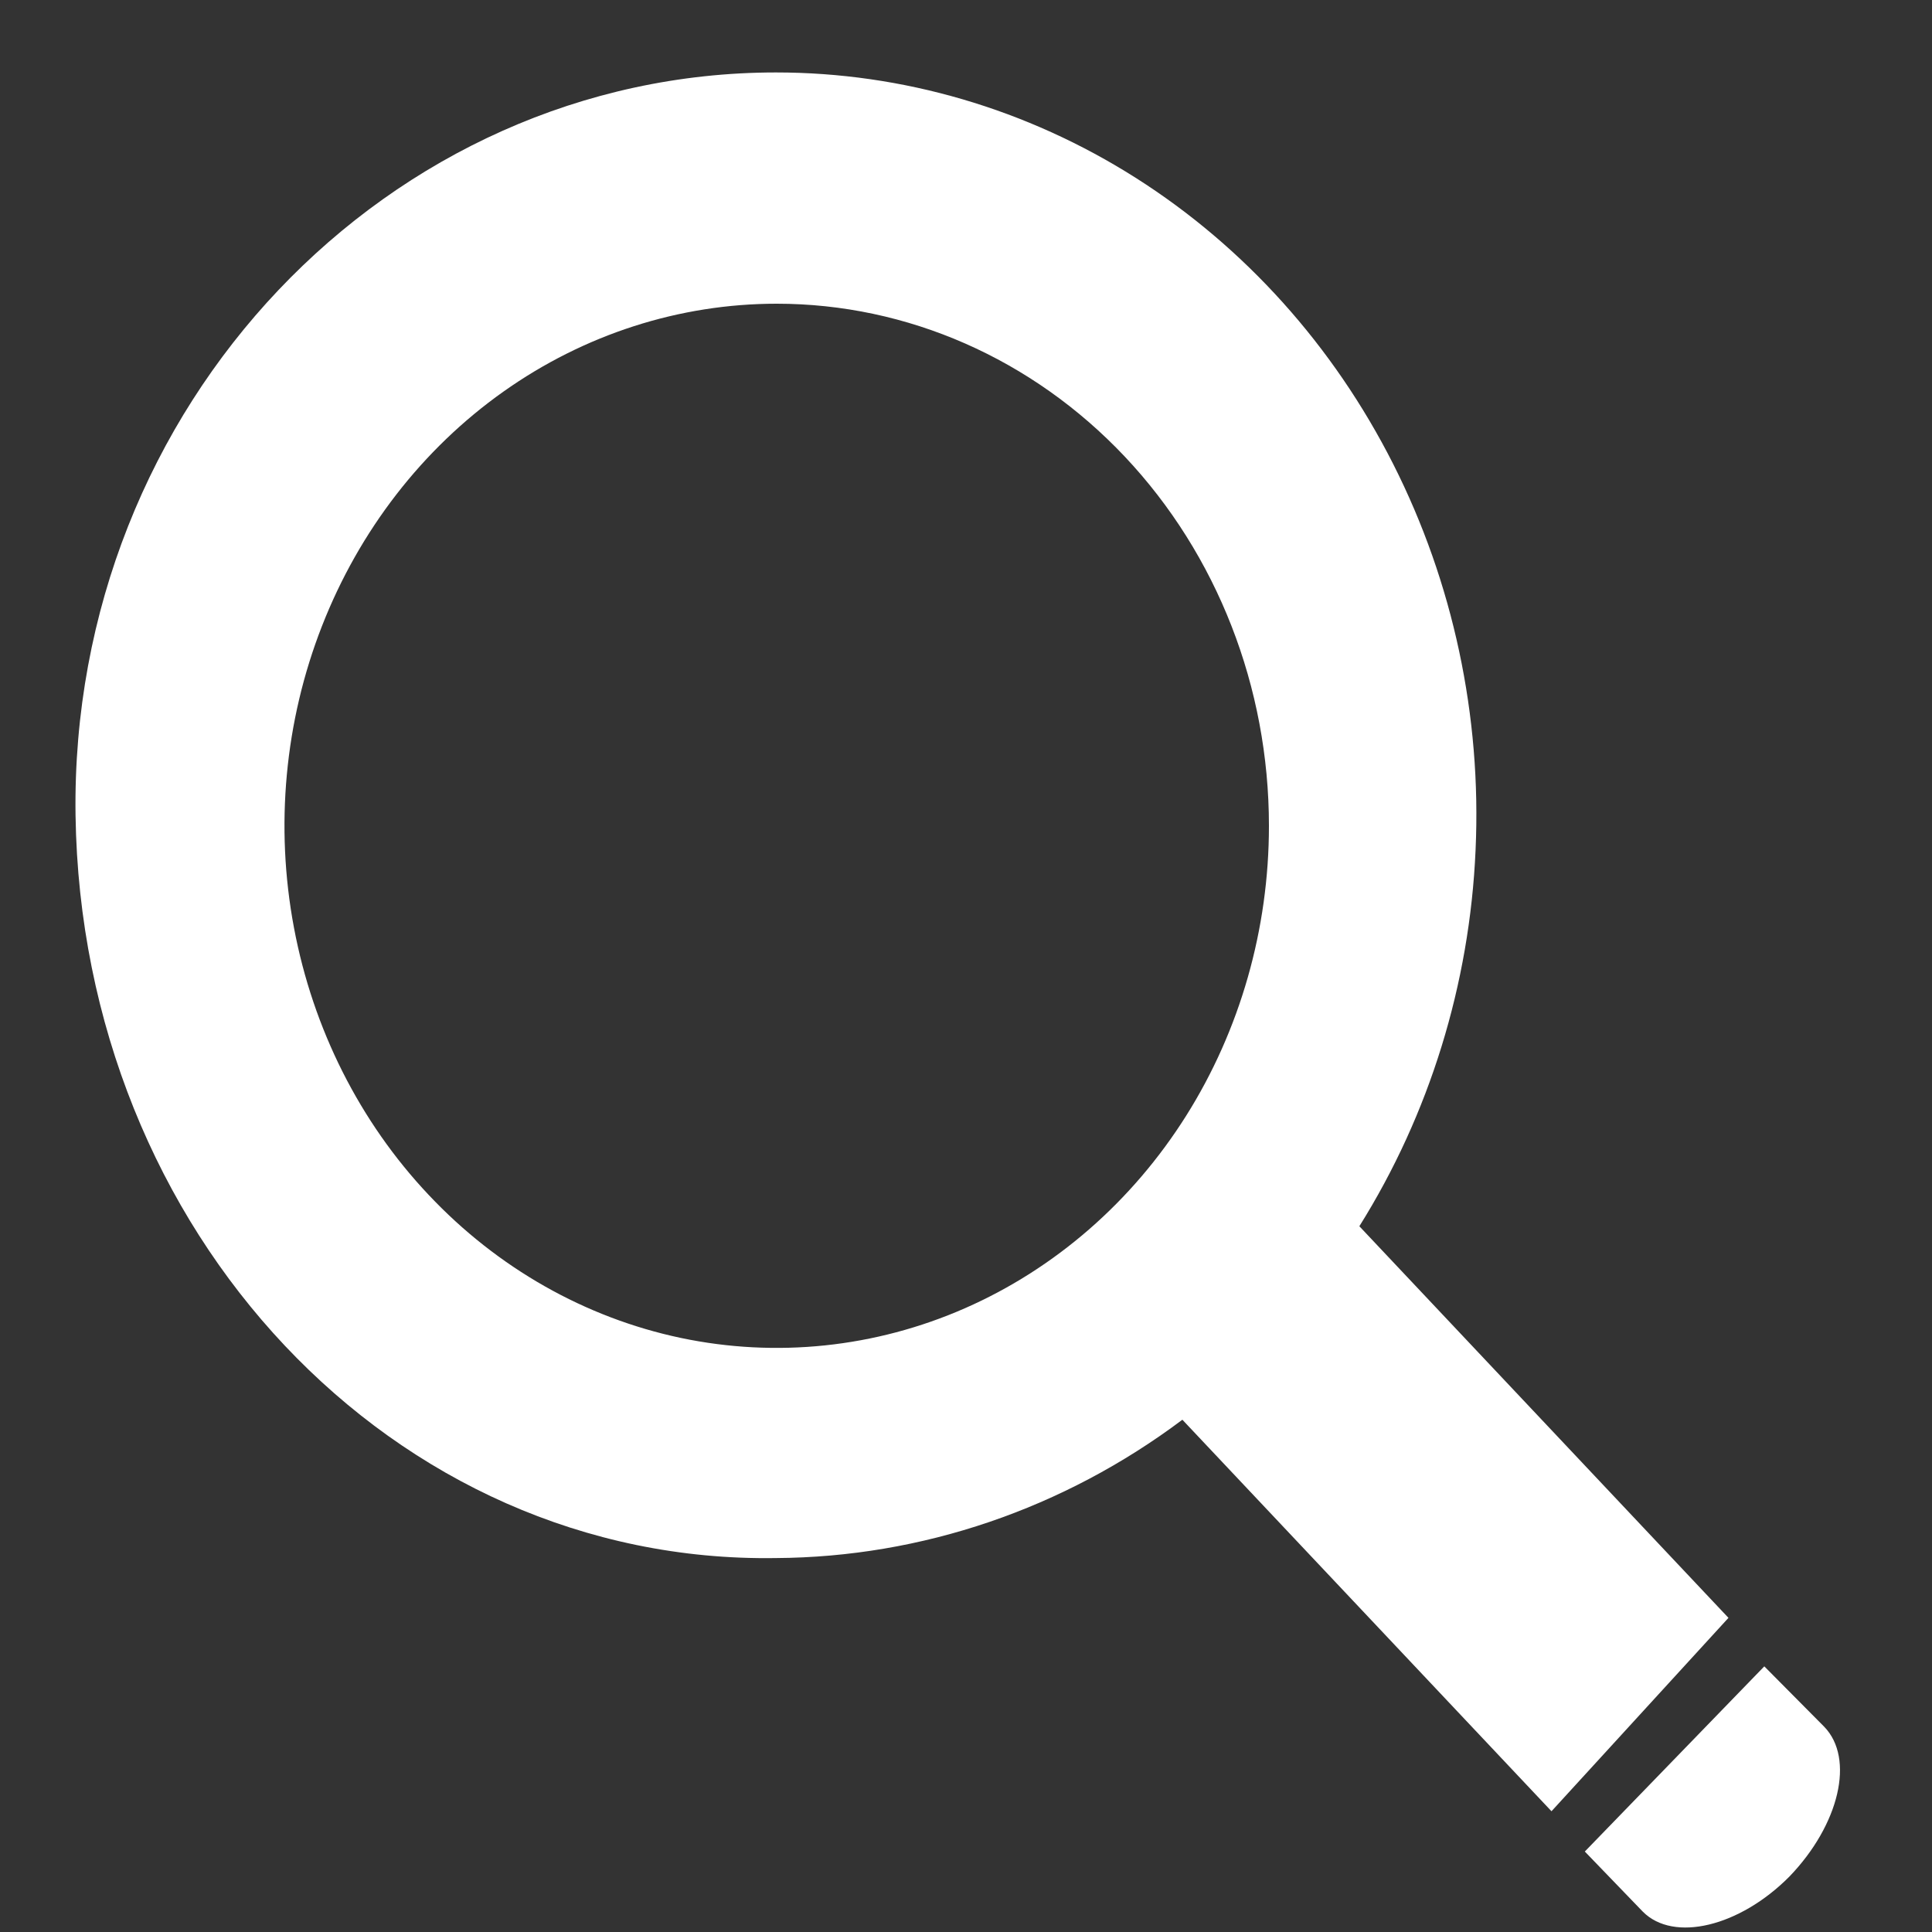 <svg width="20" height="20" viewBox="0 0 20 20" fill="none" xmlns="http://www.w3.org/2000/svg">
<rect x="0" y="0" width="20" height="20" fill="#333333" stroke="none"/>
<path d="M18.524 19.426C18.009 19.945 17.325 20.111 17.006 19.789L16.406 19.167L18.264 17.25L18.884 17.875C19.203 18.204 19.041 18.889 18.524 19.426Z" fill="white"/>
<path d="M17.893 16.748L14.072 12.694C14.797 11.536 15.214 10.19 15.275 8.801C15.338 7.412 15.043 6.031 14.423 4.805C13.803 3.579 12.882 2.555 11.757 1.841C10.631 1.127 9.345 0.75 8.033 0.75C4.028 0.75 0.721 4.193 0.782 8.441C0.846 12.764 4.076 16.191 8.033 16.129C9.541 16.12 11.009 15.62 12.24 14.697L16.061 18.75L17.893 16.748ZM13.136 8.549C13.136 9.618 12.838 10.663 12.278 11.552C11.718 12.44 10.922 13.133 9.991 13.542C9.06 13.951 8.035 14.058 7.047 13.85C6.058 13.641 5.15 13.126 4.438 12.37C3.725 11.615 3.24 10.652 3.043 9.603C2.846 8.555 2.947 7.468 3.333 6.481C3.719 5.493 4.372 4.649 5.21 4.055C6.048 3.461 7.033 3.144 8.041 3.144C9.392 3.144 10.688 3.714 11.644 4.727C12.6 5.741 13.136 7.115 13.136 8.549Z" fill="white"/>
</svg>

